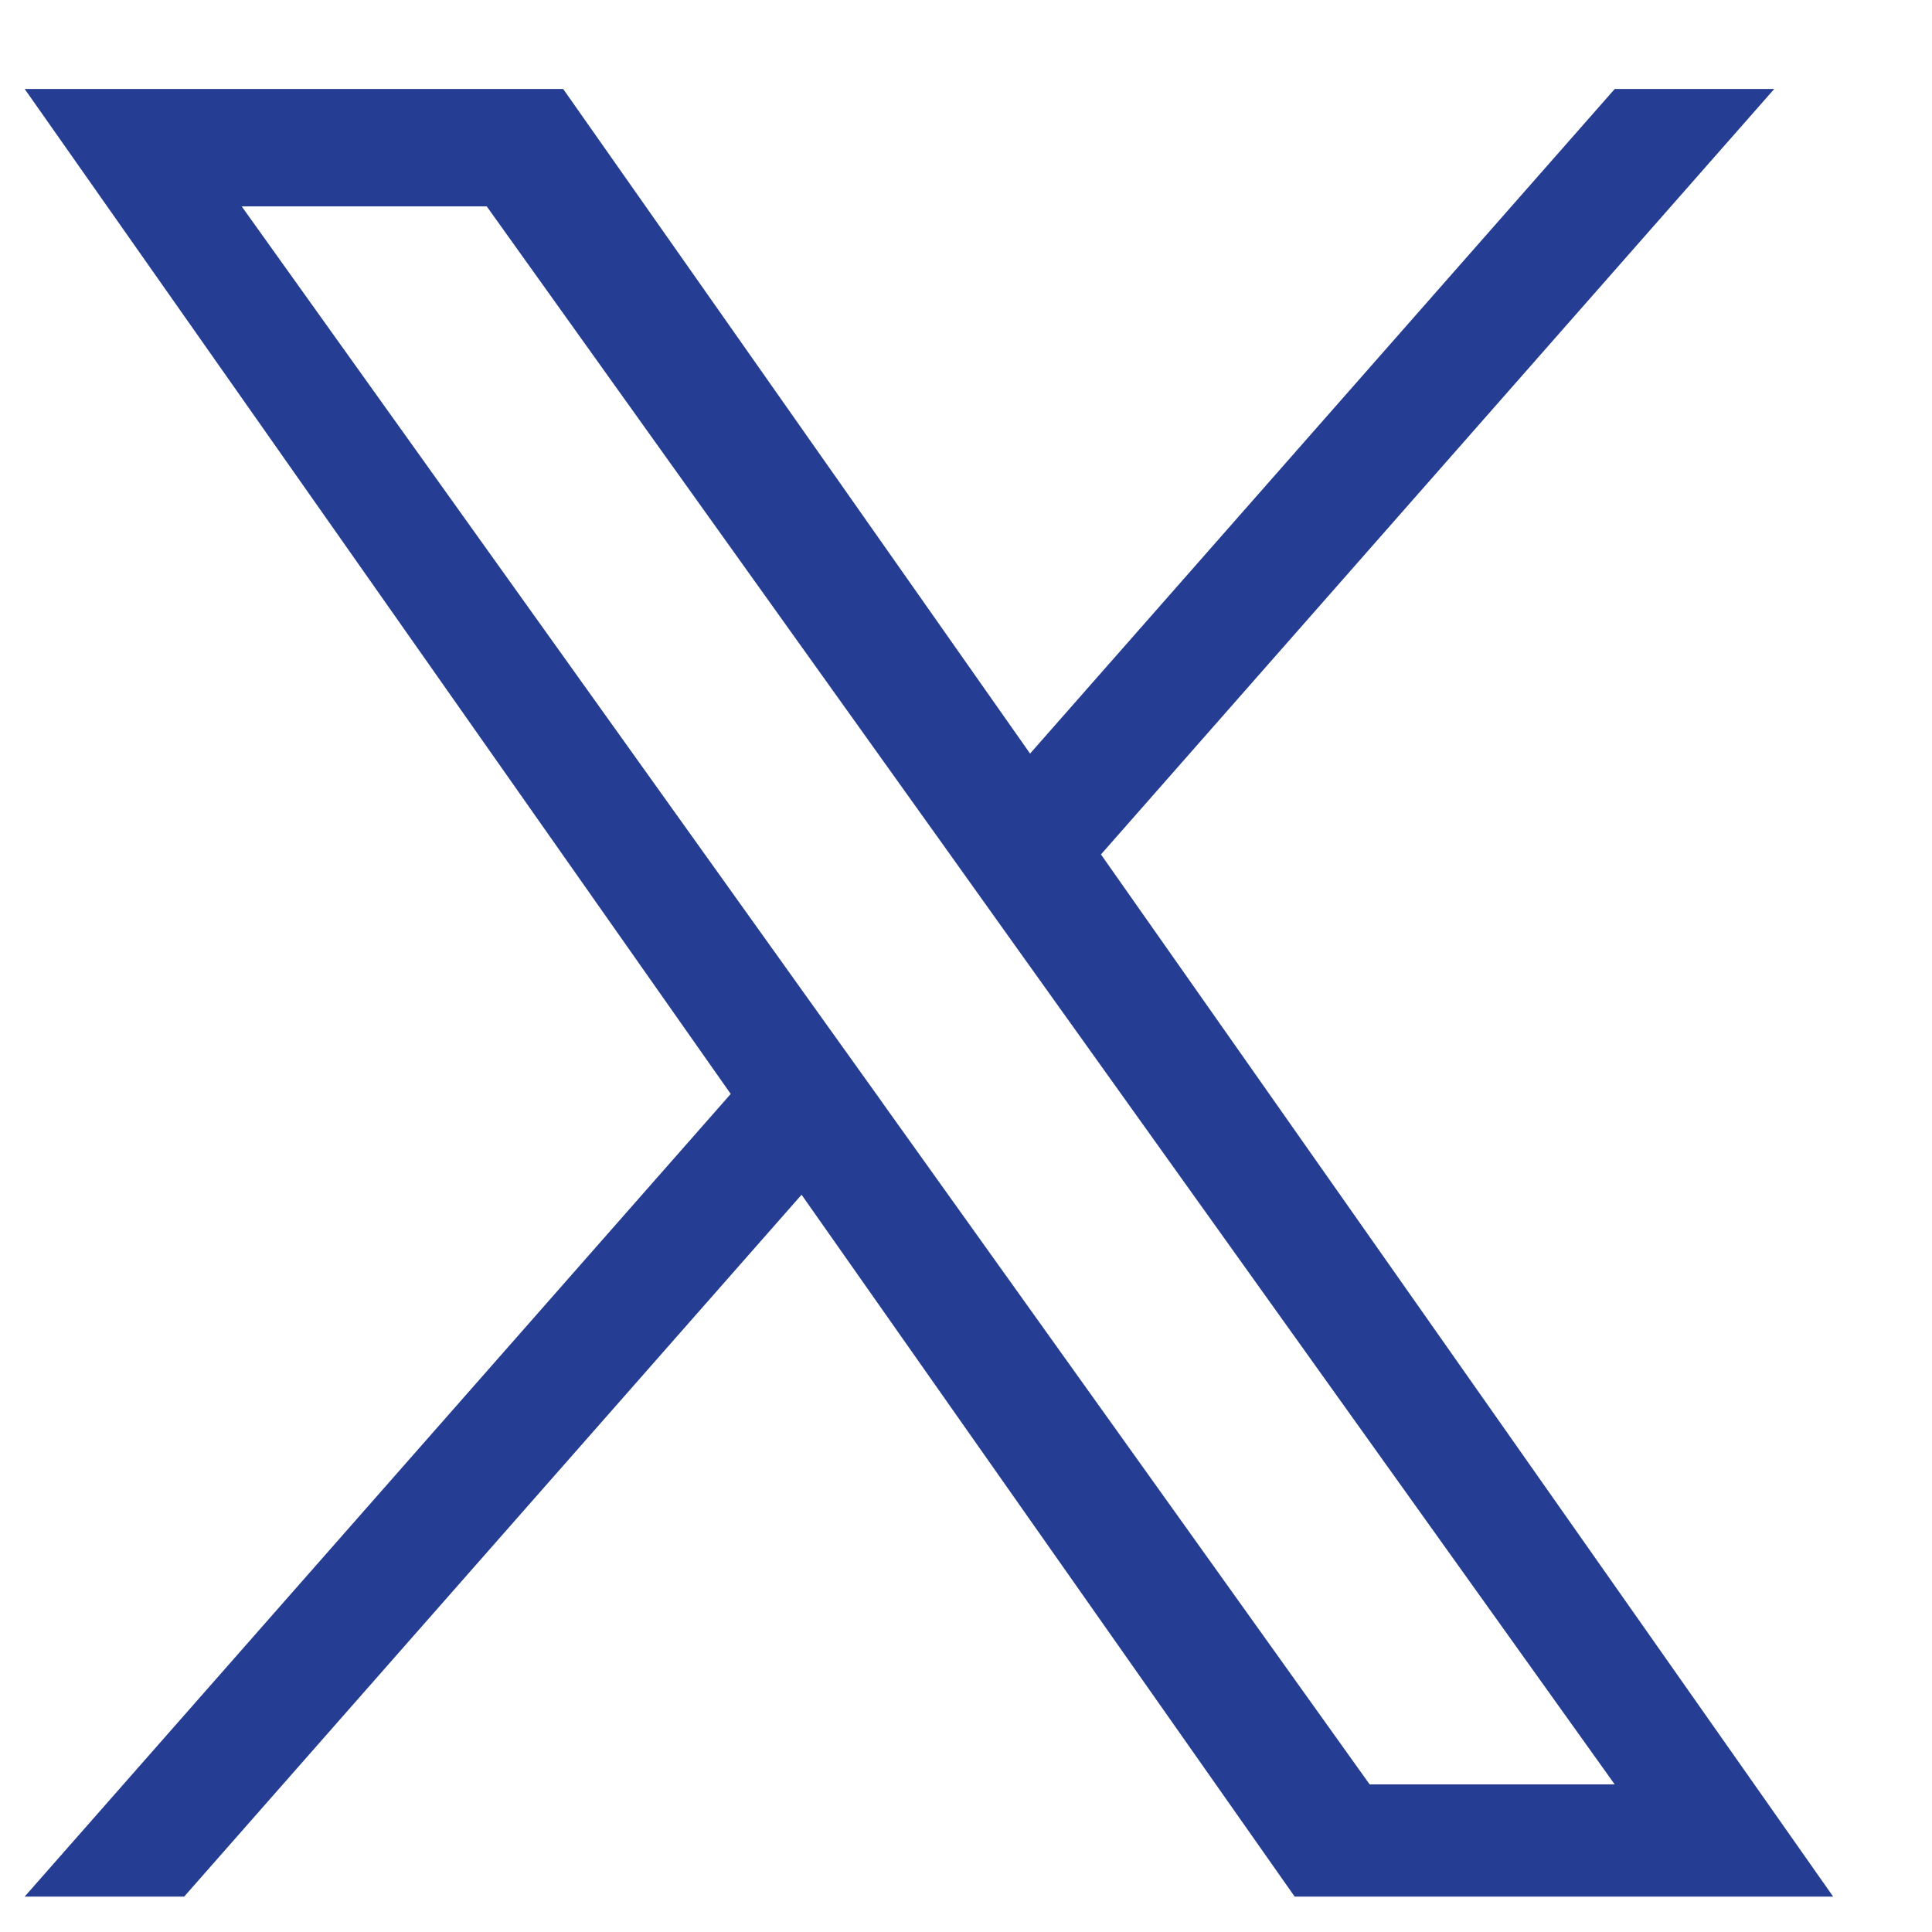<svg xmlns="http://www.w3.org/2000/svg" width="18" height="18" viewBox="0 0 18 18" fill="none">
  <g clip-path="url(#clip0_1943_6861)">
    <path d="M10.258 7.96L16.53 0.829H15.044L9.597 7.021L5.247 0.829H0.23L6.808 10.192L0.23 17.67H1.716L7.468 11.131L12.062 17.67H17.079L10.257 7.96H10.258ZM8.222 10.274L7.555 9.342L2.252 1.923H4.535L8.815 7.91L9.481 8.843L15.044 16.625H12.761L8.222 10.275V10.274Z" fill="#253E93"/>
  </g>
  <defs>
    <clipPath id="clip0_1943_6861">
      <rect width="16.849" height="16.849" fill="white" transform="translate(0.23 0.829)"/>
    </clipPath>
  </defs>
</svg>